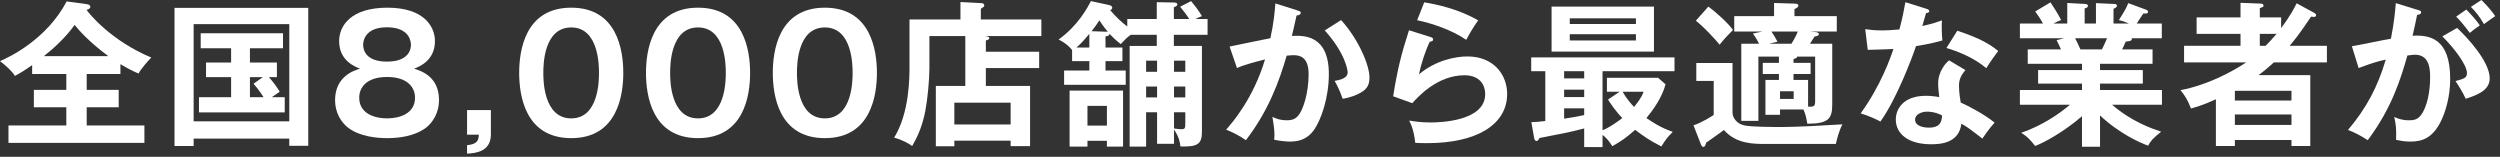 <svg width="287" height="18" viewBox="0 0 287 18" fill="none" xmlns="http://www.w3.org/2000/svg">
<rect x="0" y="0" width="287" height="18" fill="#333333" stroke="none"/>
<path d="M275.036 0.36L277.61 1.152C277.808 1.206 277.952 1.26 277.952 1.404C277.952 1.53 277.862 1.674 277.484 1.71C277.322 2.484 277.142 3.384 276.962 4.104C279.032 3.978 281.282 4.5 281.282 9.054C281.282 11.016 280.778 12.816 280.166 14.022C279.248 15.786 278.15 16.254 276.71 16.254C275.936 16.254 275.432 16.128 275.072 16.056C275.108 14.832 275.054 14.22 274.856 13.428C275.324 13.626 275.774 13.806 276.494 13.806C277.268 13.806 277.808 13.752 278.384 12.384C278.96 11.016 278.978 9.252 278.978 8.874C278.978 8.118 278.978 6.282 277.25 6.282C277.034 6.282 276.98 6.3 276.368 6.372C275.666 8.82 274.64 12.348 271.814 16.092C271.148 15.642 270.23 15.156 269.546 14.922C271.652 12.438 272.966 9.972 273.884 6.84C273.02 7.038 272.498 7.164 270.77 7.812L269.996 5.31C270.716 5.202 273.83 4.536 274.478 4.446C274.874 2.484 274.982 1.062 275.036 0.36ZM281.966 1.908L283.136 1.098C284.072 2.052 284.486 2.628 284.684 2.916C284.162 3.258 283.892 3.474 283.532 3.78C282.884 2.898 282.452 2.394 281.966 1.908ZM280.382 4.176L282.074 3.204C283.334 4.392 285.818 7.092 285.818 9C285.818 10.422 284.27 10.944 283.064 11.34C282.758 10.656 282.2 9.756 281.894 9.306C282.884 9.036 283.208 8.946 283.208 8.388C283.208 7.452 281.714 5.49 280.382 4.176ZM283.658 0.792L284.864 0C285.098 0.234 285.854 0.954 286.448 1.854C285.944 2.196 285.854 2.268 285.152 2.772C284.63 1.854 284.216 1.35 283.658 0.792Z" fill="white"/>
<path d="M263.655 0.378L265.671 1.476C265.779 1.53 265.887 1.62 265.887 1.746C265.887 1.836 265.833 1.944 265.635 1.944C265.563 1.944 265.527 1.926 265.311 1.908C263.997 3.888 263.313 4.716 262.845 5.256H267.129V7.164H261.045C260.235 7.902 259.911 8.154 259.281 8.622H265.221V16.758H263.061V16.074H256.563V16.758H254.385V11.394C253.017 12.024 252.171 12.276 251.523 12.456C251.181 11.52 250.785 10.908 250.317 10.35C253.305 9.792 256.203 8.28 257.859 7.164H250.731V5.256H257.211V3.888H252.171V1.998H257.211V0.324L259.551 0.414C259.677 0.414 259.857 0.486 259.857 0.648C259.857 0.774 259.785 0.81 259.425 0.936V1.998H261.873V3.222C262.971 1.764 263.439 0.828 263.655 0.378ZM256.563 14.346H263.061V13.14H256.563V14.346ZM256.563 11.538H263.061V10.422H256.563V11.538ZM259.425 5.256H260.091C260.415 4.932 260.829 4.5 261.351 3.888H259.425V5.256Z" fill="white"/>
<path d="M241.083 13.248V16.848H239.013V13.338C236.925 15.156 234.603 16.398 233.631 16.758C232.875 15.768 232.443 15.498 232.029 15.246C234.351 14.454 236.349 13.122 237.627 12.024H231.885V10.332H239.013V9.594H233.973V8.046H239.013V7.326H232.785V5.67H236.601C236.511 5.454 236.277 4.95 236.097 4.608L236.997 4.392H231.885V2.7H234.531C234.387 2.394 234.045 1.872 233.649 1.314L235.395 0.27C235.773 0.828 236.295 1.656 236.619 2.304C236.331 2.412 236.133 2.484 235.737 2.7H237.321V0.342L239.319 0.45C239.499 0.468 239.697 0.486 239.697 0.666C239.697 0.846 239.553 0.9 239.319 0.972V2.7H240.615V0.36L242.631 0.45C242.721 0.45 243.027 0.45 243.027 0.666C243.027 0.846 242.757 0.954 242.631 1.008V2.7H244.395C243.873 2.466 243.477 2.358 243.243 2.304C243.927 1.242 244.107 0.9 244.323 0.36L246.429 1.134C246.519 1.17 246.591 1.26 246.591 1.35C246.591 1.584 246.321 1.566 246.051 1.548C245.925 1.728 245.403 2.538 245.295 2.7H248.175V4.392H244.683C244.719 4.446 244.737 4.482 244.737 4.518C244.737 4.716 244.251 4.752 244.035 4.77C243.819 5.274 243.711 5.49 243.621 5.67H247.113V7.326H241.083V8.046H245.997V9.594H241.083V10.332H248.193V12.024H242.469C244.737 13.986 247.041 14.76 248.103 15.12C247.113 15.894 246.861 16.236 246.609 16.722C245.745 16.434 243.207 15.282 241.083 13.248ZM241.893 4.392H238.221C238.347 4.608 238.491 4.914 238.833 5.67H241.299C241.407 5.454 241.623 5.04 241.893 4.392Z" fill="white"/>
<path d="M223.759 6.93L225.631 8.046C225.055 8.73 224.893 9.198 224.893 9.864C224.893 10.602 225.019 11.394 225.091 11.772C226.189 12.258 227.899 13.194 228.979 14.076C228.385 14.724 227.701 15.714 227.575 15.912C226.045 14.724 225.739 14.508 225.163 14.202C224.893 16.524 222.571 16.56 221.671 16.56C219.151 16.56 217.639 15.426 217.639 13.716C217.639 12.564 218.449 10.998 221.095 10.998C221.725 10.998 222.301 11.088 222.625 11.142C222.517 10.296 222.499 9.846 222.499 9.576C222.499 8.208 223.399 7.182 223.759 6.93ZM222.949 13.248C222.121 12.816 221.347 12.816 221.239 12.816C220.663 12.816 219.853 13.086 219.853 13.734C219.853 14.544 220.969 14.652 221.437 14.652C222.805 14.652 222.913 13.896 222.949 13.248ZM214.417 5.724L214.129 3.348C214.651 3.42 215.173 3.492 216.073 3.492C216.541 3.492 217.027 3.474 218.053 3.384C218.449 1.908 218.593 1.008 218.737 0.252L221.149 1.008C221.383 1.08 221.473 1.152 221.473 1.278C221.473 1.476 221.221 1.494 221.113 1.494C221.041 1.728 220.735 2.772 220.681 2.988C221.815 2.736 222.355 2.538 222.931 2.34C222.895 2.97 222.913 3.978 222.985 4.644C222.535 4.77 221.581 5.04 219.961 5.292C219.475 6.714 217.747 11.322 215.875 13.95C215.389 13.698 214.651 13.338 213.607 13.014C215.911 9.828 217.027 6.642 217.369 5.616C216.739 5.67 215.335 5.688 214.417 5.724ZM223.453 5.508L224.695 3.528C227.485 4.446 228.511 5.148 229.393 5.85C229.033 6.336 228.475 7.092 228.025 7.83C226.711 6.696 224.911 5.94 223.453 5.508Z" fill="white"/>
<path d="M202.673 9.18H204.221V8.496H202.367V7.218H204.221V6.498H201.863V13.878H199.901V5.022H201.935C201.881 4.878 201.611 4.374 201.233 3.852L202.331 3.618H199.091V1.854H203.663V0.342L205.985 0.414C206.255 0.414 206.453 0.45 206.453 0.666C206.453 0.81 206.255 0.936 206.003 1.044V1.854H210.863V3.618H207.785L208.487 3.69C208.667 3.708 208.811 3.798 208.811 3.906C208.811 4.104 208.541 4.158 208.307 4.194C208.199 4.374 208.055 4.608 207.785 5.022H210.341V12.024C210.341 13.662 209.855 14.202 207.479 14.202C207.371 13.536 207.281 13.104 207.029 12.564H204.347V13.176H202.673V9.18ZM205.895 7.218H207.857V8.496H205.895V9.18H207.569V12.24C208.271 12.276 208.379 12.204 208.379 11.556V6.498H206.291C206.345 6.66 206.021 6.75 205.895 6.768V7.218ZM205.913 10.476H204.347V11.358H205.913V10.476ZM206.381 3.618H203.357C203.573 3.942 203.843 4.356 204.059 4.788L203.087 5.022H205.661C206.147 4.23 206.309 3.816 206.381 3.618ZM194.681 2.376L196.121 0.756C196.913 1.332 198.317 2.574 198.947 3.438C197.975 4.428 197.723 4.734 197.417 5.13C196.895 4.5 195.635 3.114 194.681 2.376ZM194.735 7.236H198.893V12.942C198.893 13.482 199.361 14.22 200.261 14.4C201.143 14.58 203.645 14.58 204.653 14.58C206.201 14.58 209.225 14.418 211.511 14.274C211.097 15.048 210.863 16.056 210.755 16.524H202.691C201.305 16.524 199.307 16.524 197.903 14.922C197.597 15.174 196.157 16.164 195.869 16.38C195.779 16.668 195.725 16.866 195.545 16.866C195.419 16.866 195.329 16.722 195.275 16.596L194.411 14.382C195.365 14.094 196.553 13.32 196.733 13.194V9.288H194.735V7.236Z" fill="white"/>
<path d="M183.971 8.172V14.958C184.799 14.616 185.627 14.022 186.239 13.554C185.375 12.654 184.817 11.772 184.601 11.43L185.933 10.53H184.475V8.928H190.343L191.207 9.684C190.775 11.232 189.821 12.564 189.011 13.554C189.587 13.95 190.613 14.652 192.035 15.138C191.333 15.858 191.261 15.966 190.721 16.812C189.407 16.146 188.687 15.642 187.715 14.904C186.779 15.732 186.077 16.254 185.087 16.776C184.691 16.146 184.421 15.84 183.971 15.48V16.884H181.865V14.742C180.371 15.156 178.715 15.462 176.735 15.84C176.591 16.092 176.537 16.182 176.393 16.182C176.213 16.182 176.141 15.966 176.123 15.858L175.799 14.022C176.231 14.004 176.645 13.986 177.401 13.896V8.172H175.781V6.588H192.233V8.172H183.971ZM181.865 11.142V10.296H179.561V11.142H181.865ZM181.865 9V8.172H179.561V9H181.865ZM181.865 13.212V12.438H179.561V13.626C180.335 13.518 181.073 13.374 181.865 13.212ZM188.687 10.53H186.275C186.653 11.232 187.283 11.97 187.589 12.276C187.931 11.844 188.417 11.286 188.687 10.53ZM178.121 0.756H189.875V5.922H178.121V0.756ZM180.209 2.754H187.805V2.106H180.209V2.754ZM187.805 3.924H180.209V4.644H187.805V3.924Z" fill="white"/>
<path d="M162.689 2.322L163.499 0.27C164.777 0.468 167.405 1.008 169.691 2.34C169.133 3.132 168.809 3.672 168.323 4.572C166.631 3.402 164.255 2.646 162.689 2.322ZM161.753 3.474L164.219 4.248C164.345 4.284 164.525 4.356 164.525 4.518C164.525 4.752 164.273 4.77 164.147 4.77C163.679 5.706 163.139 7.308 162.905 8.532C164.795 6.93 167.081 6.48 168.467 6.48C171.473 6.48 173.021 8.586 173.021 10.782C173.021 14.292 169.547 16.434 163.823 16.434C163.265 16.434 162.815 16.416 162.473 16.398C162.383 15.57 162.203 14.634 161.771 13.842C162.329 13.932 163.049 14.058 164.255 14.058C165.389 14.058 170.501 13.896 170.501 10.8C170.501 9.846 169.961 8.64 168.125 8.64C165.011 8.64 162.797 11.106 162.131 11.844L159.935 11.052C160.439 7.884 160.889 6.156 161.753 3.474Z" fill="white"/>
<path d="M146.414 0.396L148.97 1.206C149.15 1.26 149.33 1.314 149.33 1.476C149.33 1.602 149.222 1.746 148.844 1.782C148.538 3.204 148.394 3.762 148.304 4.122C149.6 4.068 152.552 3.942 152.552 8.514C152.552 11.214 151.652 13.842 150.788 14.994C150.212 15.75 149.438 16.254 148.106 16.254C147.89 16.254 147.044 16.218 146.27 16.038C146.288 15.876 146.306 15.714 146.306 15.48C146.306 14.85 146.198 14.112 146.072 13.41C146.396 13.572 146.882 13.806 147.746 13.806C148.376 13.806 148.718 13.644 149.042 13.266C149.582 12.654 150.23 10.71 150.23 8.514C150.23 6.516 149.204 6.336 148.484 6.336C148.268 6.336 147.926 6.372 147.71 6.39C146.846 9.36 145.622 12.708 143.03 16.092C142.346 15.606 141.428 15.138 140.762 14.886C141.518 14.022 143.876 11.304 145.226 6.822C144.146 7.092 142.778 7.452 142.004 7.812L141.158 5.346C141.896 5.202 145.172 4.5 145.838 4.392C146.234 2.628 146.342 1.314 146.414 0.396ZM152.084 3.492L153.956 2.304C155.954 4.5 157.214 7.47 157.214 8.892C157.214 9.774 156.944 10.296 155.936 10.782C155.774 10.854 155.09 11.196 154.136 11.34C153.812 10.422 153.578 9.936 153.218 9.288C153.884 9.162 154.712 8.982 154.712 8.298C154.712 8.1 154.478 6.156 152.084 3.492Z" fill="white"/>
<path d="M134.777 14.886V16.506H132.833V12.888H131.573V16.83H129.683V5.274H132.797V3.996H129.809C129.431 4.266 129.161 4.518 128.657 5.058C127.973 4.518 127.685 4.212 127.379 3.888C127.343 4.068 127.253 4.14 126.911 4.176V5.454H128.855V7.02H126.911V8.1H129.233V9.738H122.159V8.1H125.057V7.02H123.077V5.742C122.771 5.382 122.465 5.022 121.529 4.536C123.779 2.934 124.895 0.792 125.237 0.126L127.307 0.576C127.451 0.612 127.685 0.666 127.685 0.9C127.685 1.044 127.541 1.134 127.451 1.17C128.297 2.142 128.765 2.538 129.413 3.042V2.178H132.797V0.252L134.759 0.288C134.903 0.288 135.155 0.306 135.155 0.504C135.155 0.684 134.939 0.774 134.759 0.828V2.178H136.523C136.181 1.638 135.875 1.278 135.479 0.774L136.739 0.126C137.009 0.45 137.621 1.206 137.981 1.854C137.711 1.962 137.387 2.088 137.225 2.178H138.629V3.996H134.759V5.274H137.981V15.174C137.981 16.596 137.387 16.866 135.515 16.812C135.461 16.398 135.389 15.75 134.777 14.886ZM134.777 9.936V11.178H136.073V9.936H134.777ZM132.833 11.178V9.936H131.573V11.178H132.833ZM134.777 6.966V8.244H136.073V6.966H134.777ZM132.833 8.244V6.966H131.573V8.244H132.833ZM134.777 12.888V14.742C135.083 14.796 135.317 14.832 135.659 14.832C136.073 14.832 136.073 14.67 136.073 14.04V12.888H134.777ZM125.309 3.582L126.821 3.636C126.965 3.636 127.091 3.636 127.181 3.654C127.019 3.456 126.767 3.168 126.209 2.34C126.011 2.628 125.813 2.952 125.309 3.582ZM125.057 5.454V3.888C124.499 4.554 124.157 4.95 123.581 5.454H125.057ZM127.073 12.15H124.841V14.418H127.073V12.15ZM122.789 10.404H128.927V16.83H127.073V16.164H124.841V16.83H122.789V10.404Z" fill="white"/>
<path d="M113.176 5.94H119.296V7.812H113.176V9.864H118.252V16.776H116.02V16.146H109.558V16.794H107.434V9.864H110.818V4.14H106.696V7.848C106.696 9.162 106.48 11.43 106.228 12.726C105.922 14.256 105.49 15.444 104.716 16.758C104.266 16.452 103.654 16.074 102.646 15.804C104.41 12.96 104.41 8.874 104.41 7.686V2.232H110.26V0.234L112.69 0.36C112.834 0.36 112.996 0.45 112.996 0.63C112.996 0.702 112.96 0.774 112.888 0.81C112.78 0.882 112.69 0.954 112.6 1.008V2.232H119.548V4.14H113.05C113.428 4.176 113.572 4.248 113.572 4.374C113.572 4.482 113.482 4.572 113.176 4.644V5.94ZM109.558 11.79V14.292H116.02V11.79H109.558Z" fill="white"/>
<path d="M94.694 0.882C100.004 0.882 100.67 5.832 100.67 8.37C100.67 10.908 100.004 15.858 94.694 15.858C89.384 15.858 88.718 10.926 88.718 8.37C88.718 5.922 89.33 0.882 94.694 0.882ZM94.694 3.15C91.508 3.15 91.49 7.524 91.49 8.37C91.49 9.144 91.49 13.59 94.694 13.59C97.88 13.59 97.88 9.144 97.88 8.37C97.88 7.596 97.88 3.15 94.694 3.15Z" fill="white"/>
<path d="M80.136 0.882C85.446 0.882 86.112 5.832 86.112 8.37C86.112 10.908 85.446 15.858 80.136 15.858C74.826 15.858 74.16 10.926 74.16 8.37C74.16 5.922 74.772 0.882 80.136 0.882ZM80.136 3.15C76.95 3.15 76.932 7.524 76.932 8.37C76.932 9.144 76.932 13.59 80.136 13.59C83.322 13.59 83.322 9.144 83.322 8.37C83.322 7.596 83.322 3.15 80.136 3.15Z" fill="white"/>
<path d="M65.578 0.882C70.888 0.882 71.554 5.832 71.554 8.37C71.554 10.908 70.888 15.858 65.578 15.858C60.268 15.858 59.602 10.926 59.602 8.37C59.602 5.922 60.214 0.882 65.578 0.882ZM65.578 3.15C62.392 3.15 62.374 7.524 62.374 8.37C62.374 9.144 62.374 13.59 65.578 13.59C68.764 13.59 68.764 9.144 68.764 8.37C68.764 7.596 68.764 3.15 65.578 3.15Z" fill="white"/>
<path d="M53.618 12.636H56.354V15.426C56.354 17.424 54.59 17.586 53.618 17.64V16.668C54.77 16.56 54.95 16.128 54.968 15.462H53.618V12.636Z" fill="white"/>
<path d="M47.538 7.884C48.33 8.136 50.4 8.766 50.4 11.502C50.4 12.942 49.68 14.076 48.87 14.688C47.538 15.66 45.756 15.858 44.442 15.858C43.29 15.858 41.364 15.696 39.996 14.688C39.168 14.058 38.466 12.942 38.466 11.502C38.466 8.766 40.662 8.082 41.328 7.884C40.68 7.632 38.934 6.93 38.934 4.716C38.934 2.97 40.266 0.882 44.478 0.882C48.726 0.882 49.932 3.096 49.932 4.716C49.932 6.93 48.186 7.632 47.538 7.884ZM44.424 3.132C41.742 3.132 41.688 4.896 41.688 5.148C41.688 5.814 42.066 7.074 44.424 7.074C46.98 7.074 47.178 5.598 47.178 5.148C47.178 4.914 47.124 3.132 44.424 3.132ZM44.442 8.838C42.012 8.838 41.238 10.098 41.238 11.214C41.238 13.032 42.984 13.59 44.442 13.59C45.828 13.59 47.646 13.068 47.646 11.214C47.646 10.098 46.854 8.838 44.442 8.838Z" fill="white"/>
<path d="M28.692 5.544V7.182H31.788V8.856H30.87C31.41 9.468 31.788 9.99 32.112 10.53C31.968 10.62 31.5 10.944 31.194 11.16H32.688V12.906H22.842V11.16H26.532V8.856H23.652V7.182H26.532V5.544H23.04V3.816H32.49V5.544H28.692ZM29.106 9.612L30.168 8.856H28.692V11.16H30.258C30.186 11.034 29.7 10.278 29.106 9.612ZM33.21 15.912H22.23V16.758H20.034V0.9H35.388V16.74H33.21V15.912ZM22.23 13.932H33.21V2.772H22.23V13.932Z" fill="white"/>
<path d="M9.954 8.496V10.314H13.626V12.312H9.954V14.4H16.578V16.398H0.972L0.972 14.4H7.614V12.312H3.888V10.314H7.614V8.496H3.69V7.47C2.934 8.01 2.286 8.424 1.71 8.712C1.422 8.208 0.612 7.47 0 7.02C1.098 6.552 5.382 4.5 7.65 0.162L9.882 0.468C9.99 0.486 10.368 0.522 10.368 0.774C10.368 0.99 10.152 1.062 9.936 1.134C10.188 1.512 12.708 4.662 17.37 6.606C17.01 6.966 16.146 7.938 15.912 8.442C15.3 8.19 14.688 7.884 13.824 7.362V8.496H9.954ZM5.04 6.444H12.438C10.17 4.77 9.036 3.438 8.568 2.862C7.578 4.23 6.354 5.4 5.04 6.444Z" fill="white"/>
</svg>
